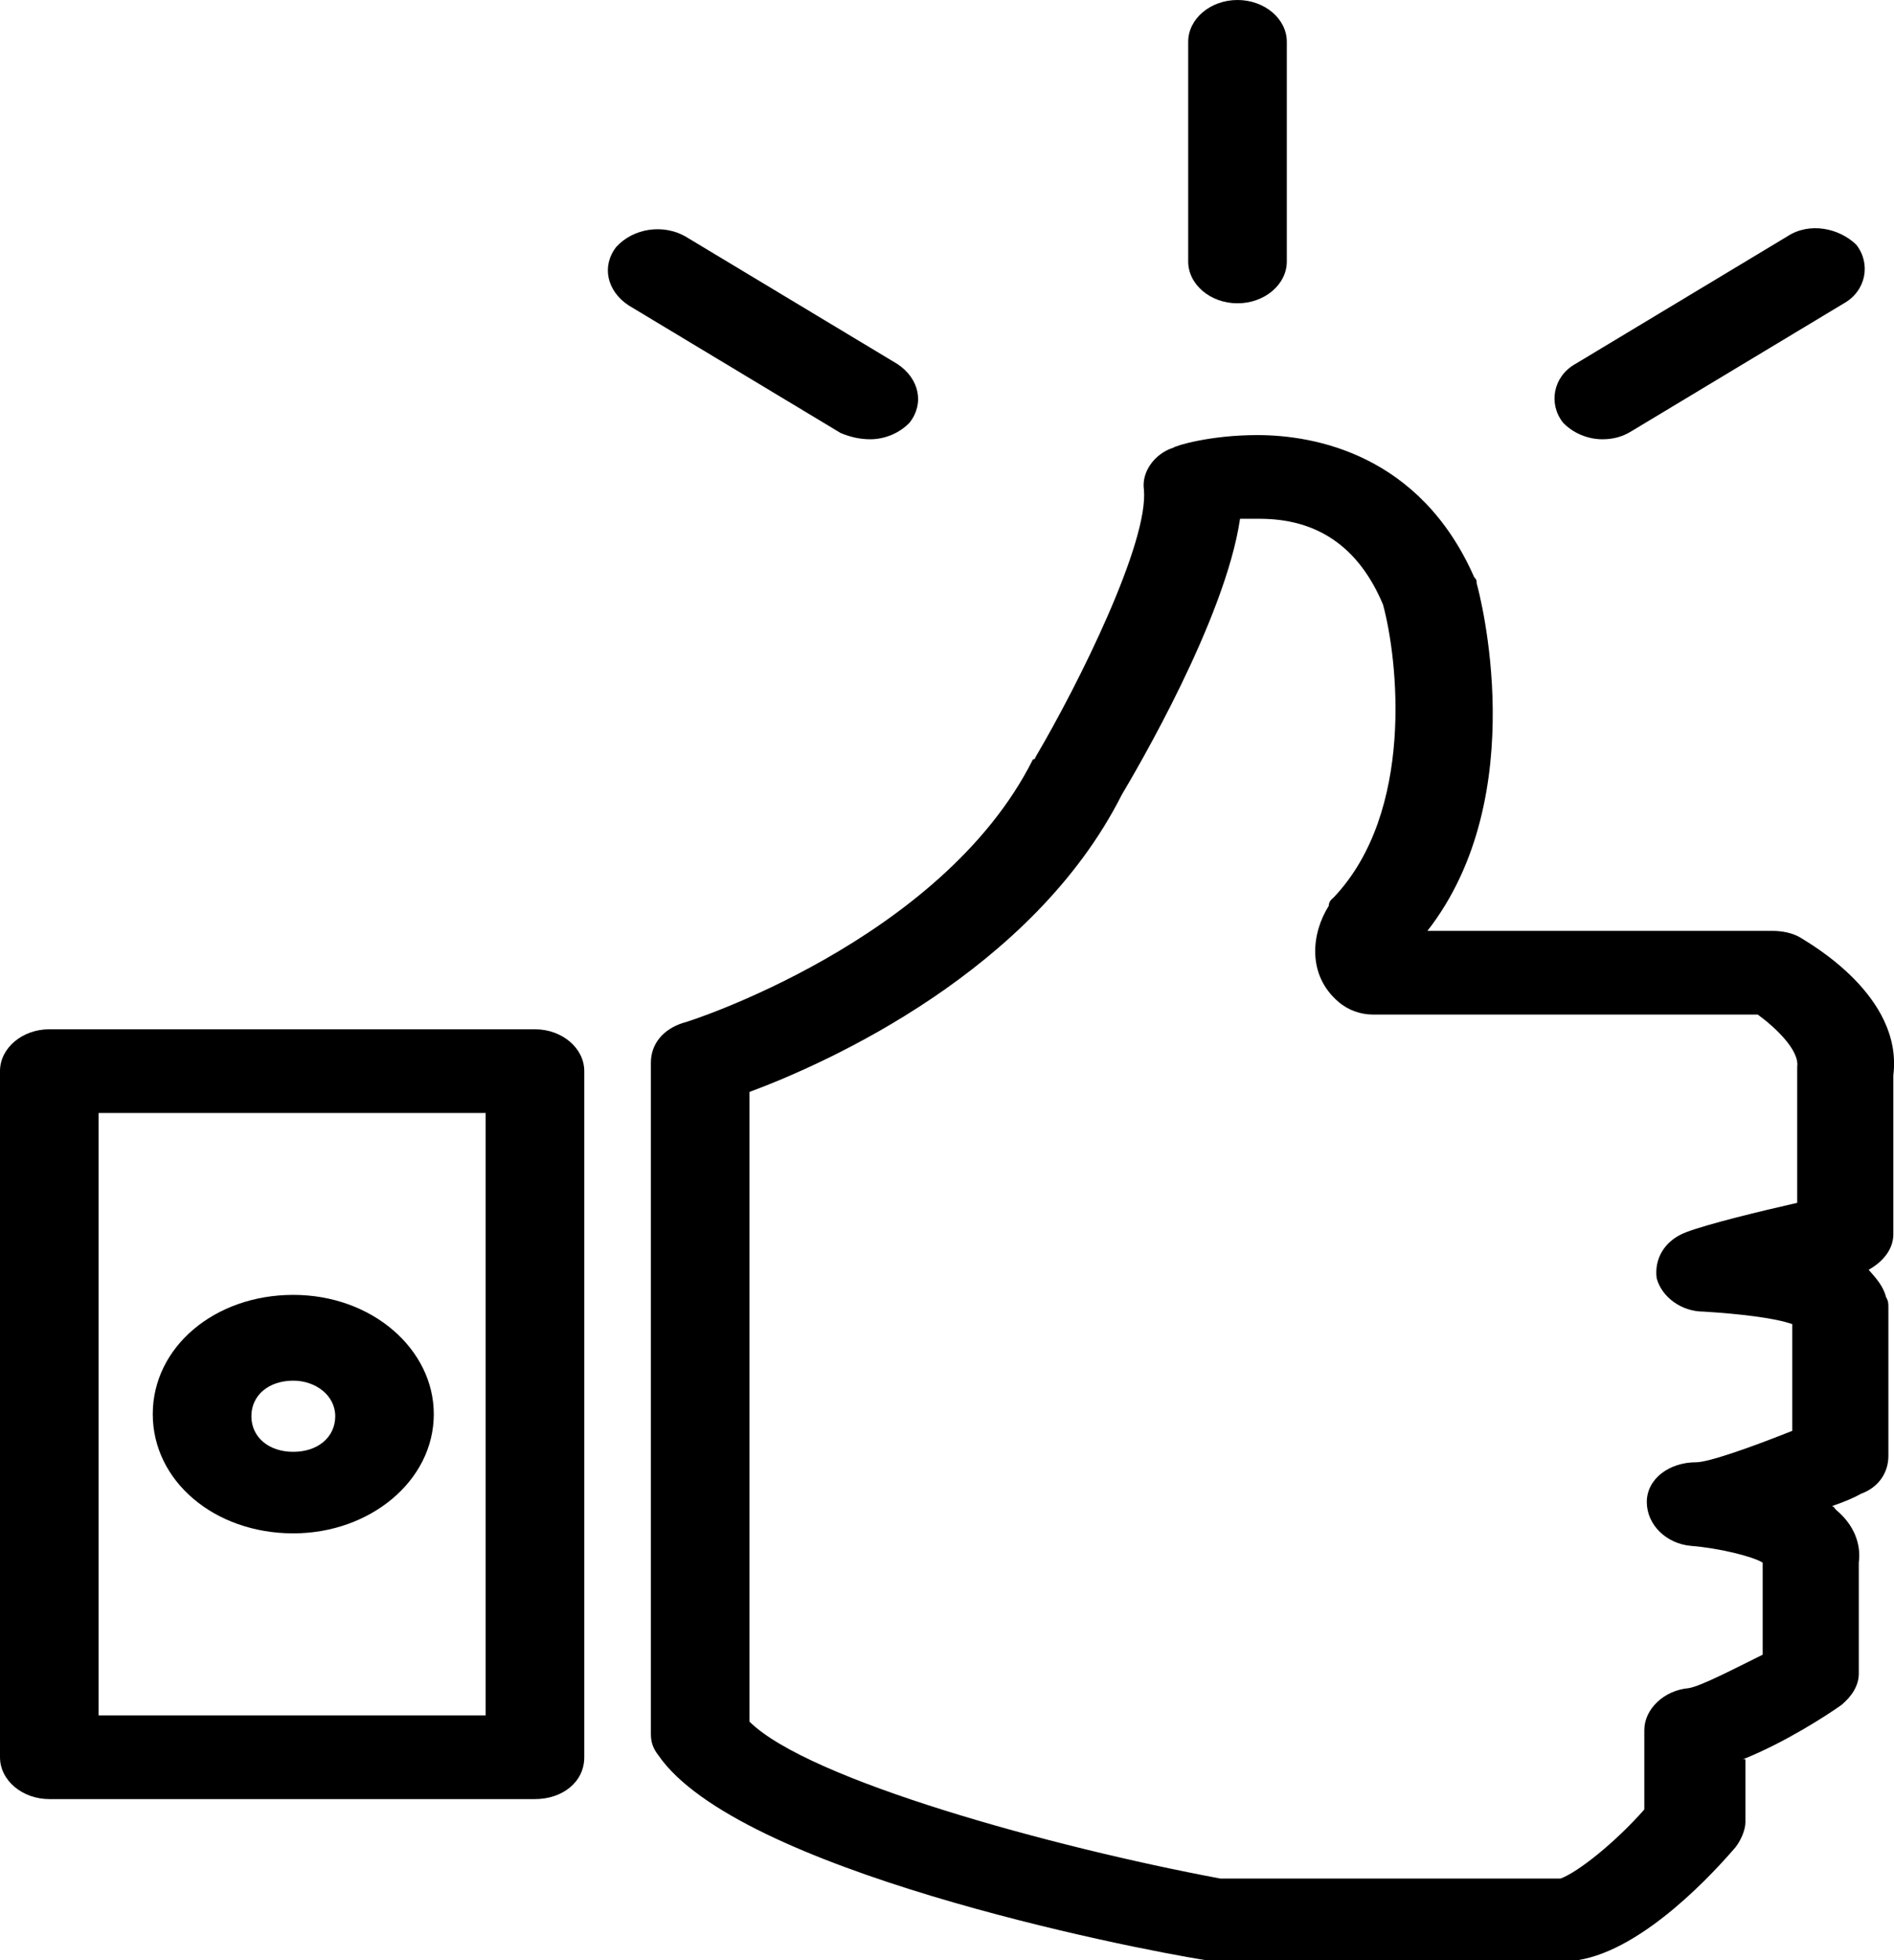 <?xml version="1.0" encoding="UTF-8"?>
<svg xmlns="http://www.w3.org/2000/svg" width="29" height="30" viewBox="0 0 29 30" fill="none">
  <g id="Group 14014190">
    <g id="Group">
      <path id="Vector" d="M26.687 26.926C27.329 26.67 27.971 26.254 28.197 26.093C28.348 25.965 28.461 25.805 28.461 25.613V23.916C28.499 23.628 28.386 23.34 28.122 23.116C28.084 23.084 28.084 23.052 28.046 23.052C28.235 22.988 28.386 22.924 28.499 22.86C28.763 22.764 28.914 22.54 28.914 22.284V20.01C28.914 19.946 28.914 19.914 28.877 19.85C28.839 19.69 28.726 19.562 28.612 19.434C28.839 19.306 28.99 19.114 28.99 18.89V16.456C29.141 15.24 27.706 14.439 27.555 14.343C27.442 14.279 27.291 14.247 27.14 14.247H21.856C23.479 12.166 22.648 9.06 22.611 8.932C22.611 8.9 22.611 8.868 22.573 8.836C21.743 6.947 20.119 6.659 19.251 6.659C18.534 6.659 18.006 6.819 17.968 6.851C17.666 6.947 17.477 7.235 17.515 7.492C17.59 8.292 16.534 10.437 15.854 11.59C15.854 11.59 15.854 11.622 15.816 11.622C14.42 14.407 10.494 15.656 10.457 15.656C10.155 15.752 9.966 15.976 9.966 16.264V26.542C9.966 26.67 10.004 26.766 10.079 26.862C11.287 28.623 17.251 29.808 18.459 30C18.496 30 18.572 30 18.61 30H24.007C24.045 30 24.083 30 24.158 30C25.177 29.84 26.272 28.623 26.574 28.271C26.649 28.175 26.725 28.015 26.725 27.887V26.926H26.687ZM25.857 25.837C25.479 25.869 25.177 26.158 25.177 26.478V27.694C24.724 28.207 24.158 28.655 23.894 28.751H18.685C16.118 28.271 12.382 27.246 11.476 26.35V16.712C12.684 16.264 15.816 14.856 17.175 12.166C17.402 11.782 18.761 9.477 18.987 7.94C19.063 7.94 19.176 7.94 19.289 7.94C20.157 7.94 20.799 8.356 21.176 9.253C21.403 10.085 21.667 12.422 20.421 13.735C20.384 13.767 20.346 13.799 20.346 13.863C20.082 14.279 20.006 14.92 20.497 15.336C20.648 15.464 20.837 15.528 21.025 15.528H26.914C27.178 15.72 27.555 16.072 27.518 16.328C27.518 16.36 27.518 16.392 27.518 16.424V18.409C26.951 18.538 26.159 18.73 25.819 18.858C25.479 18.986 25.328 19.274 25.366 19.562C25.442 19.85 25.744 20.074 26.083 20.074C26.612 20.106 27.178 20.17 27.442 20.266V21.899C26.8 22.155 26.159 22.38 25.97 22.38C25.555 22.38 25.215 22.636 25.215 22.988C25.215 23.34 25.517 23.628 25.895 23.66C26.31 23.692 26.838 23.82 26.989 23.916V25.325C26.536 25.549 26.046 25.805 25.857 25.837Z" fill="black"></path>
      <path id="Vector_2" d="M8.946 26.895V16.393C8.946 16.041 8.606 15.753 8.191 15.753H0.755C0.34 15.753 0 16.041 0 16.393V26.895C0 27.247 0.34 27.535 0.755 27.535H8.191C8.606 27.535 8.946 27.279 8.946 26.895ZM7.436 26.255H1.51V17.034H7.436V26.255Z" fill="black"></path>
      <path id="Vector_3" d="M4.491 23.468C5.661 23.468 6.642 22.668 6.642 21.643C6.642 20.651 5.699 19.818 4.491 19.818C3.283 19.818 2.339 20.619 2.339 21.643C2.339 22.668 3.283 23.468 4.491 23.468ZM4.491 21.131C4.831 21.131 5.133 21.355 5.133 21.675C5.133 21.995 4.868 22.22 4.491 22.22C4.113 22.22 3.849 21.995 3.849 21.675C3.849 21.355 4.113 21.131 4.491 21.131Z" fill="black"></path>
      <path id="Vector_4" d="M18.193 0.64V4.002C18.193 4.354 18.533 4.642 18.948 4.642C19.363 4.642 19.703 4.354 19.703 4.002V0.64C19.703 0.288 19.363 0 18.948 0C18.533 0 18.193 0.288 18.193 0.64Z" fill="black"></path>
      <path id="Vector_5" d="M13.324 6.723C13.551 6.723 13.777 6.627 13.928 6.467C14.155 6.179 14.079 5.795 13.74 5.571L10.493 3.618C10.154 3.426 9.701 3.49 9.437 3.778C9.21 4.066 9.286 4.45 9.625 4.674L12.871 6.627C13.023 6.691 13.173 6.723 13.324 6.723Z" fill="black"></path>
      <path id="Vector_6" d="M27.366 3.618L24.12 5.571C23.78 5.763 23.705 6.179 23.931 6.467C24.082 6.627 24.309 6.723 24.535 6.723C24.686 6.723 24.837 6.691 24.988 6.595L28.234 4.642C28.574 4.45 28.649 4.034 28.423 3.746C28.159 3.49 27.706 3.394 27.366 3.618Z" fill="black"></path>
    </g>
  </g>
</svg>

